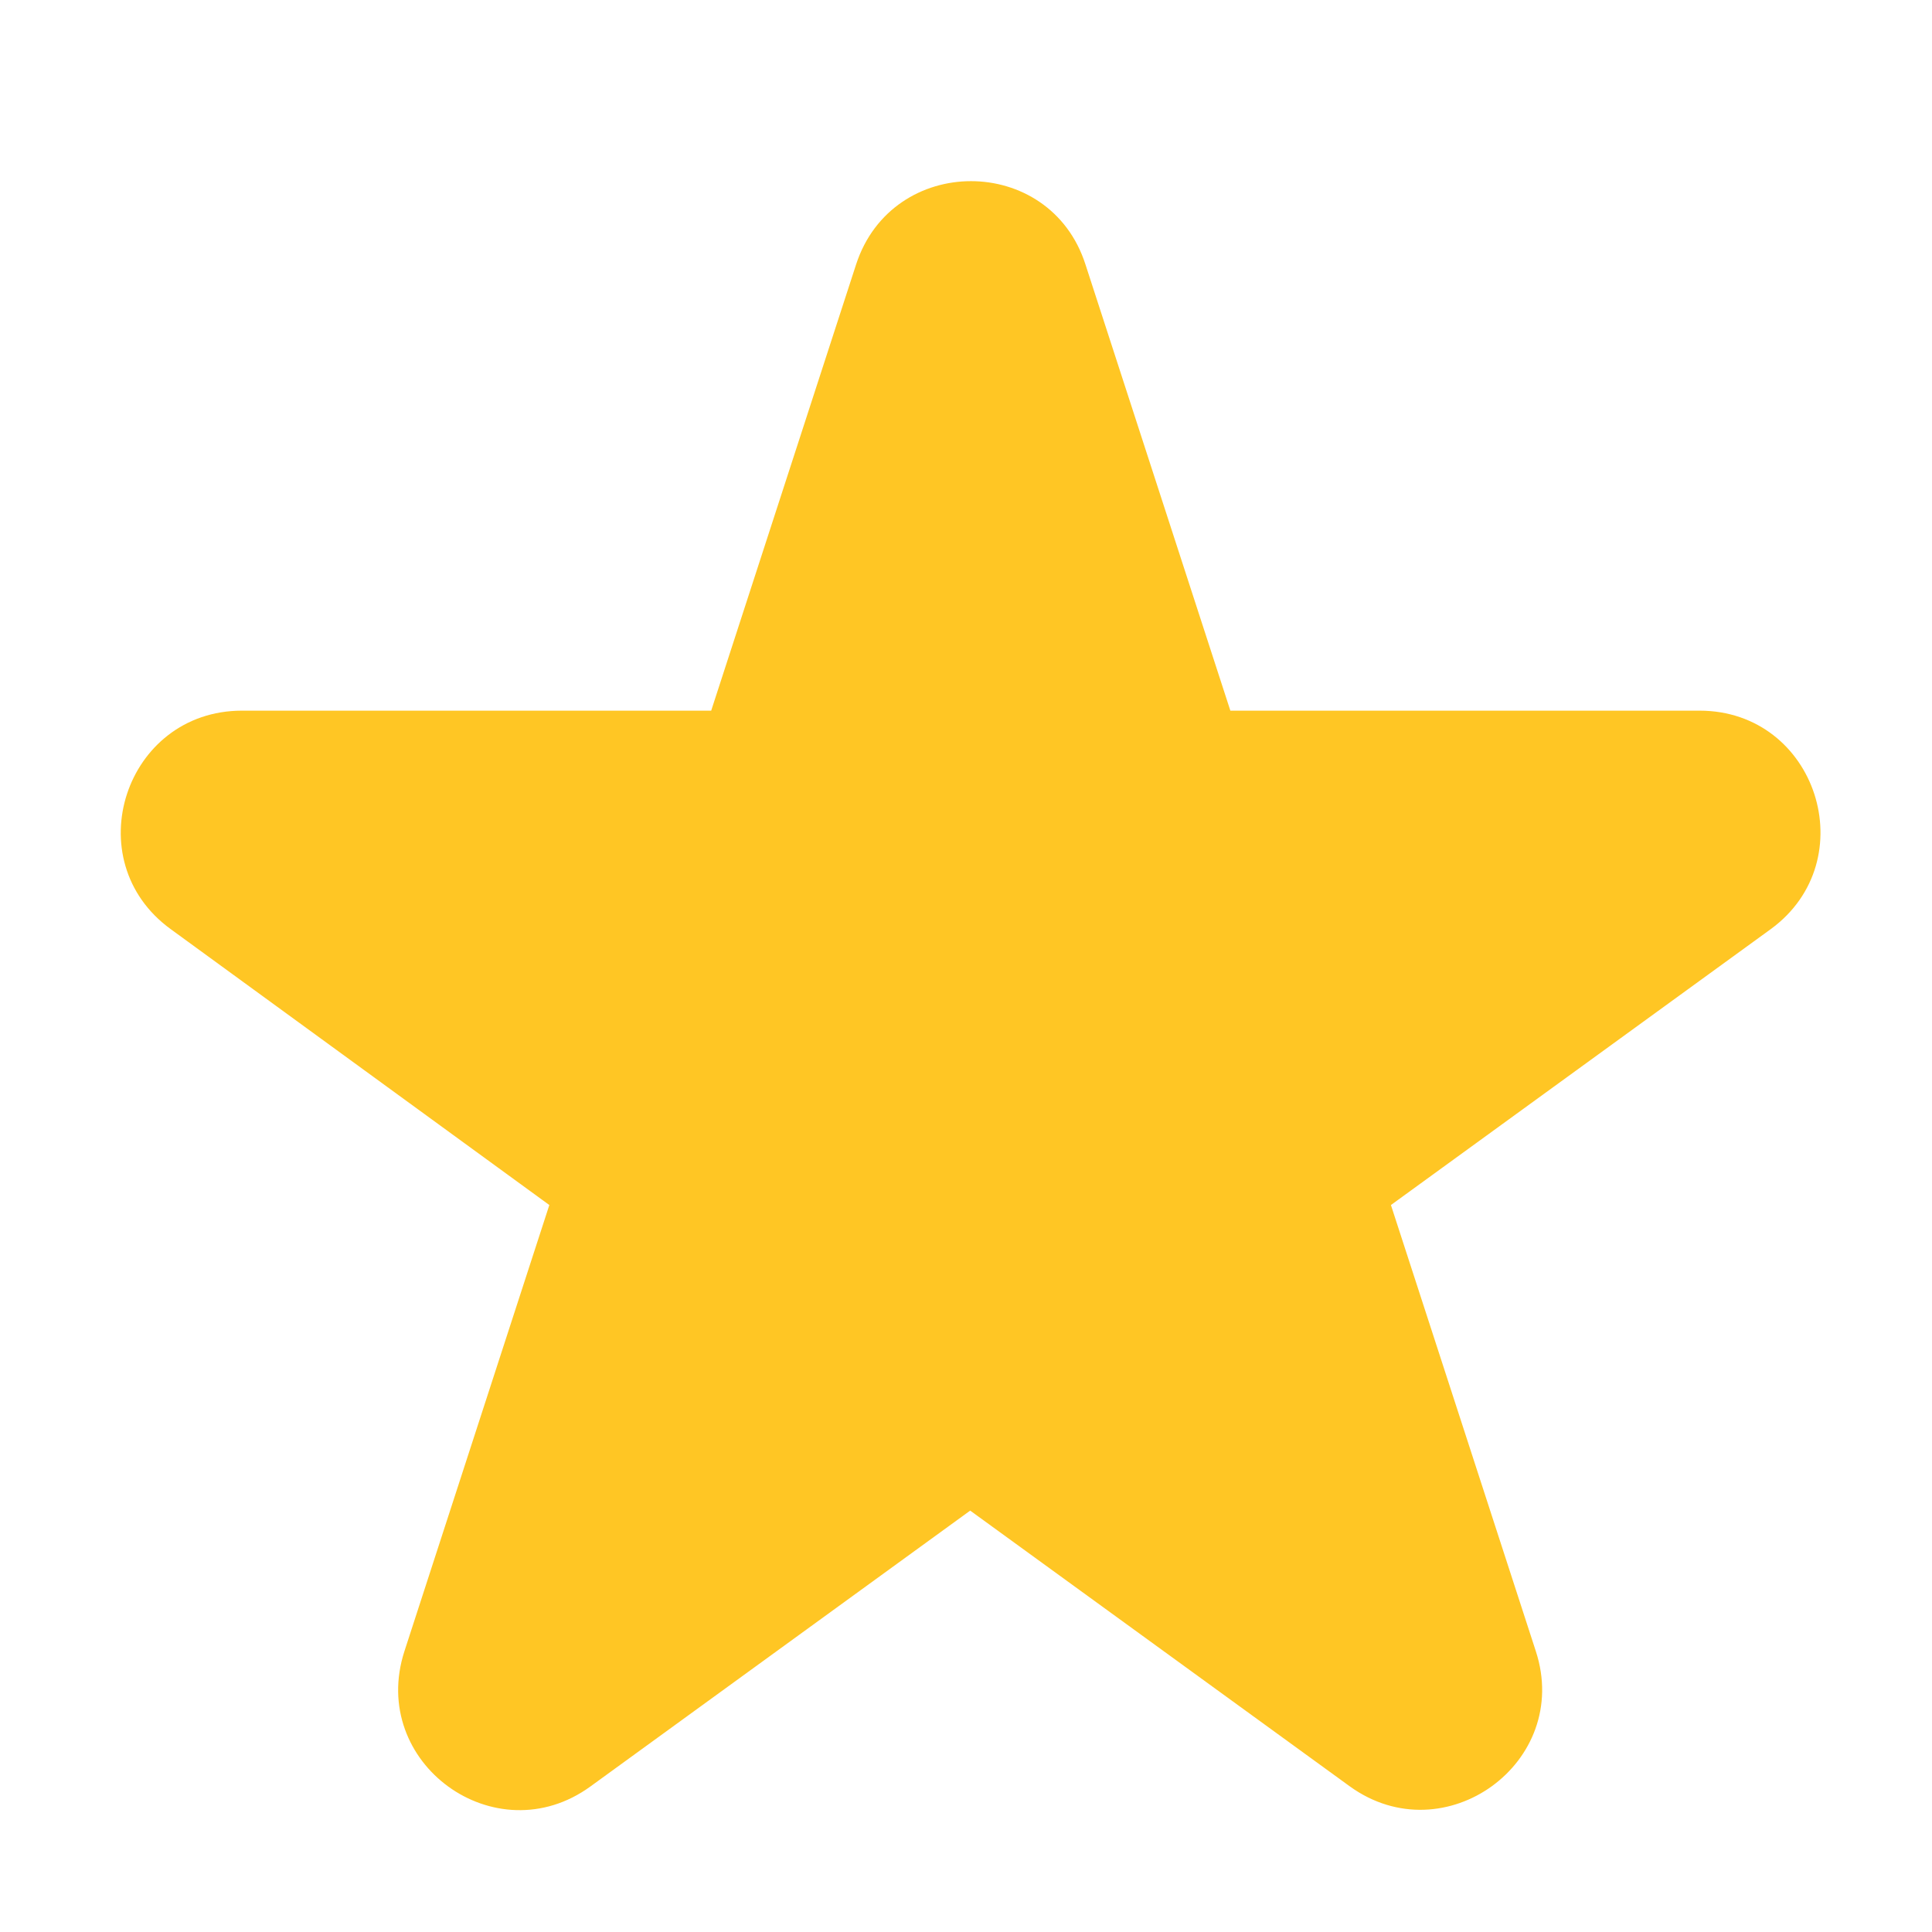 <svg width="18" height="18" viewBox="0 0 18 18" fill="none" xmlns="http://www.w3.org/2000/svg">
<path d="M10.113 2.464L11.463 6.621H15.834C16.925 6.621 17.375 8.016 16.497 8.657L12.959 11.227L14.309 15.384C14.647 16.419 13.46 17.28 12.577 16.644L9.039 14.074L5.501 16.644C4.617 17.286 3.431 16.425 3.768 15.384L5.118 11.227L1.591 8.657C0.708 8.016 1.164 6.621 2.255 6.621H6.626L7.976 2.464C8.313 1.429 9.781 1.429 10.113 2.464Z" fill="#FFC624"/>
</svg>
